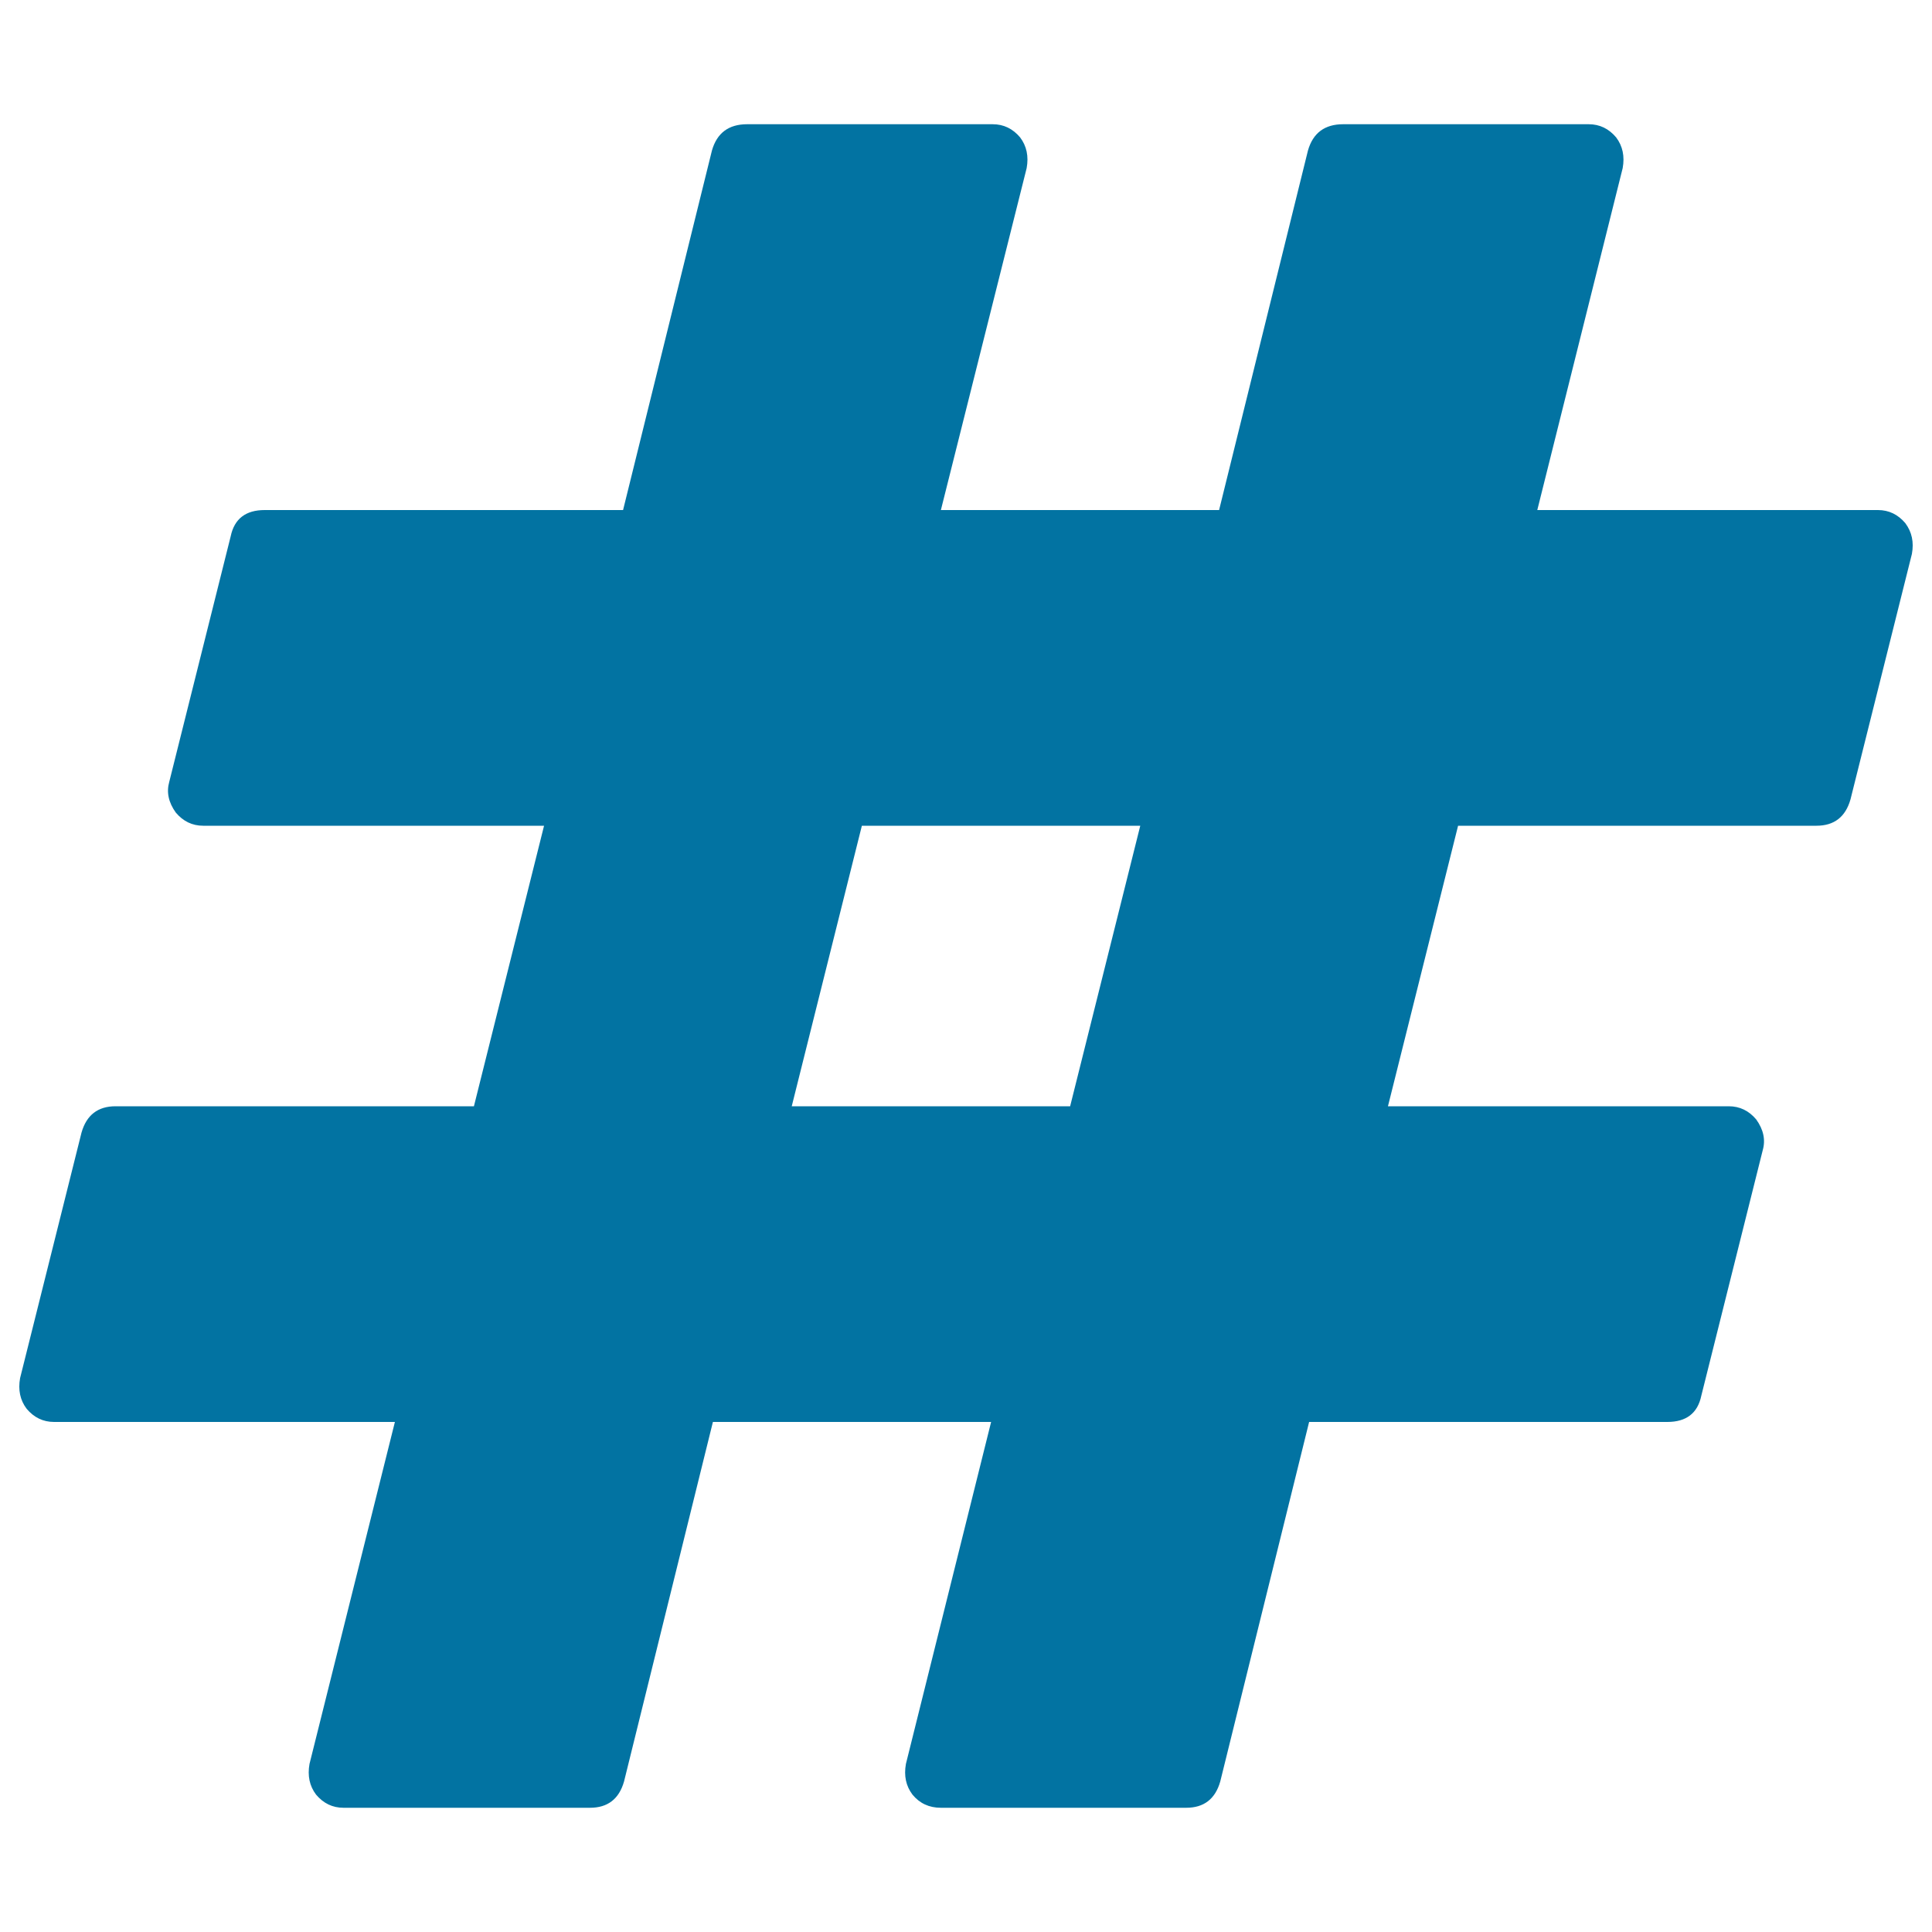 <svg xmlns="http://www.w3.org/2000/svg" viewBox="0 0 1000 1000" style="fill:#0273a2">
<title>Hashtag SVG icon</title>
<g><path d="M553.9,572.6l36.3-145.2H446.1l-36.3,145.2H553.9z M989.6,286.7l-31.8,127.1c-2.6,9.1-8.5,13.6-17.6,13.6H754.7l-36.3,145.2h176.4c5.7,0,10.4,2.3,14.2,6.8c3.8,5.3,4.9,10.6,3.4,15.9l-31.8,127.1c-1.9,9.1-7.8,13.6-17.6,13.6H677.6l-46,186.1c-2.6,9.1-8.5,13.6-17.6,13.6H487c-6.1,0-11-2.3-14.7-6.8c-3.4-4.5-4.5-9.8-3.4-15.9L513,736H369l-46,186.1c-2.6,9.1-8.5,13.6-17.6,13.6H177.8c-5.7,0-10.4-2.3-14.2-6.8c-3.4-4.5-4.5-9.8-3.4-15.9l44.2-177H28c-5.7,0-10.4-2.3-14.2-6.8c-3.4-4.5-4.5-9.8-3.4-15.9l31.8-127.1c2.6-9.1,8.5-13.6,17.6-13.6h185.5l36.3-145.2H105.2c-5.7,0-10.4-2.3-14.2-6.8c-3.8-5.3-4.9-10.6-3.4-15.9l31.8-127.1c1.9-9.1,7.8-13.6,17.6-13.6h185.5l46-186.1c2.6-9.1,8.7-13.6,18.2-13.6h127.1c5.7,0,10.4,2.3,14.2,6.8c3.4,4.5,4.5,9.8,3.4,15.9L487,264H631l46-186.1c2.6-9.1,8.7-13.6,18.2-13.6h127.1c5.7,0,10.4,2.3,14.2,6.8c3.4,4.5,4.5,9.8,3.4,15.9l-44.2,177H972c5.7,0,10.4,2.3,14.2,6.8C989.6,275.4,990.7,280.6,989.6,286.7L989.6,286.7z"/></g>
</svg>